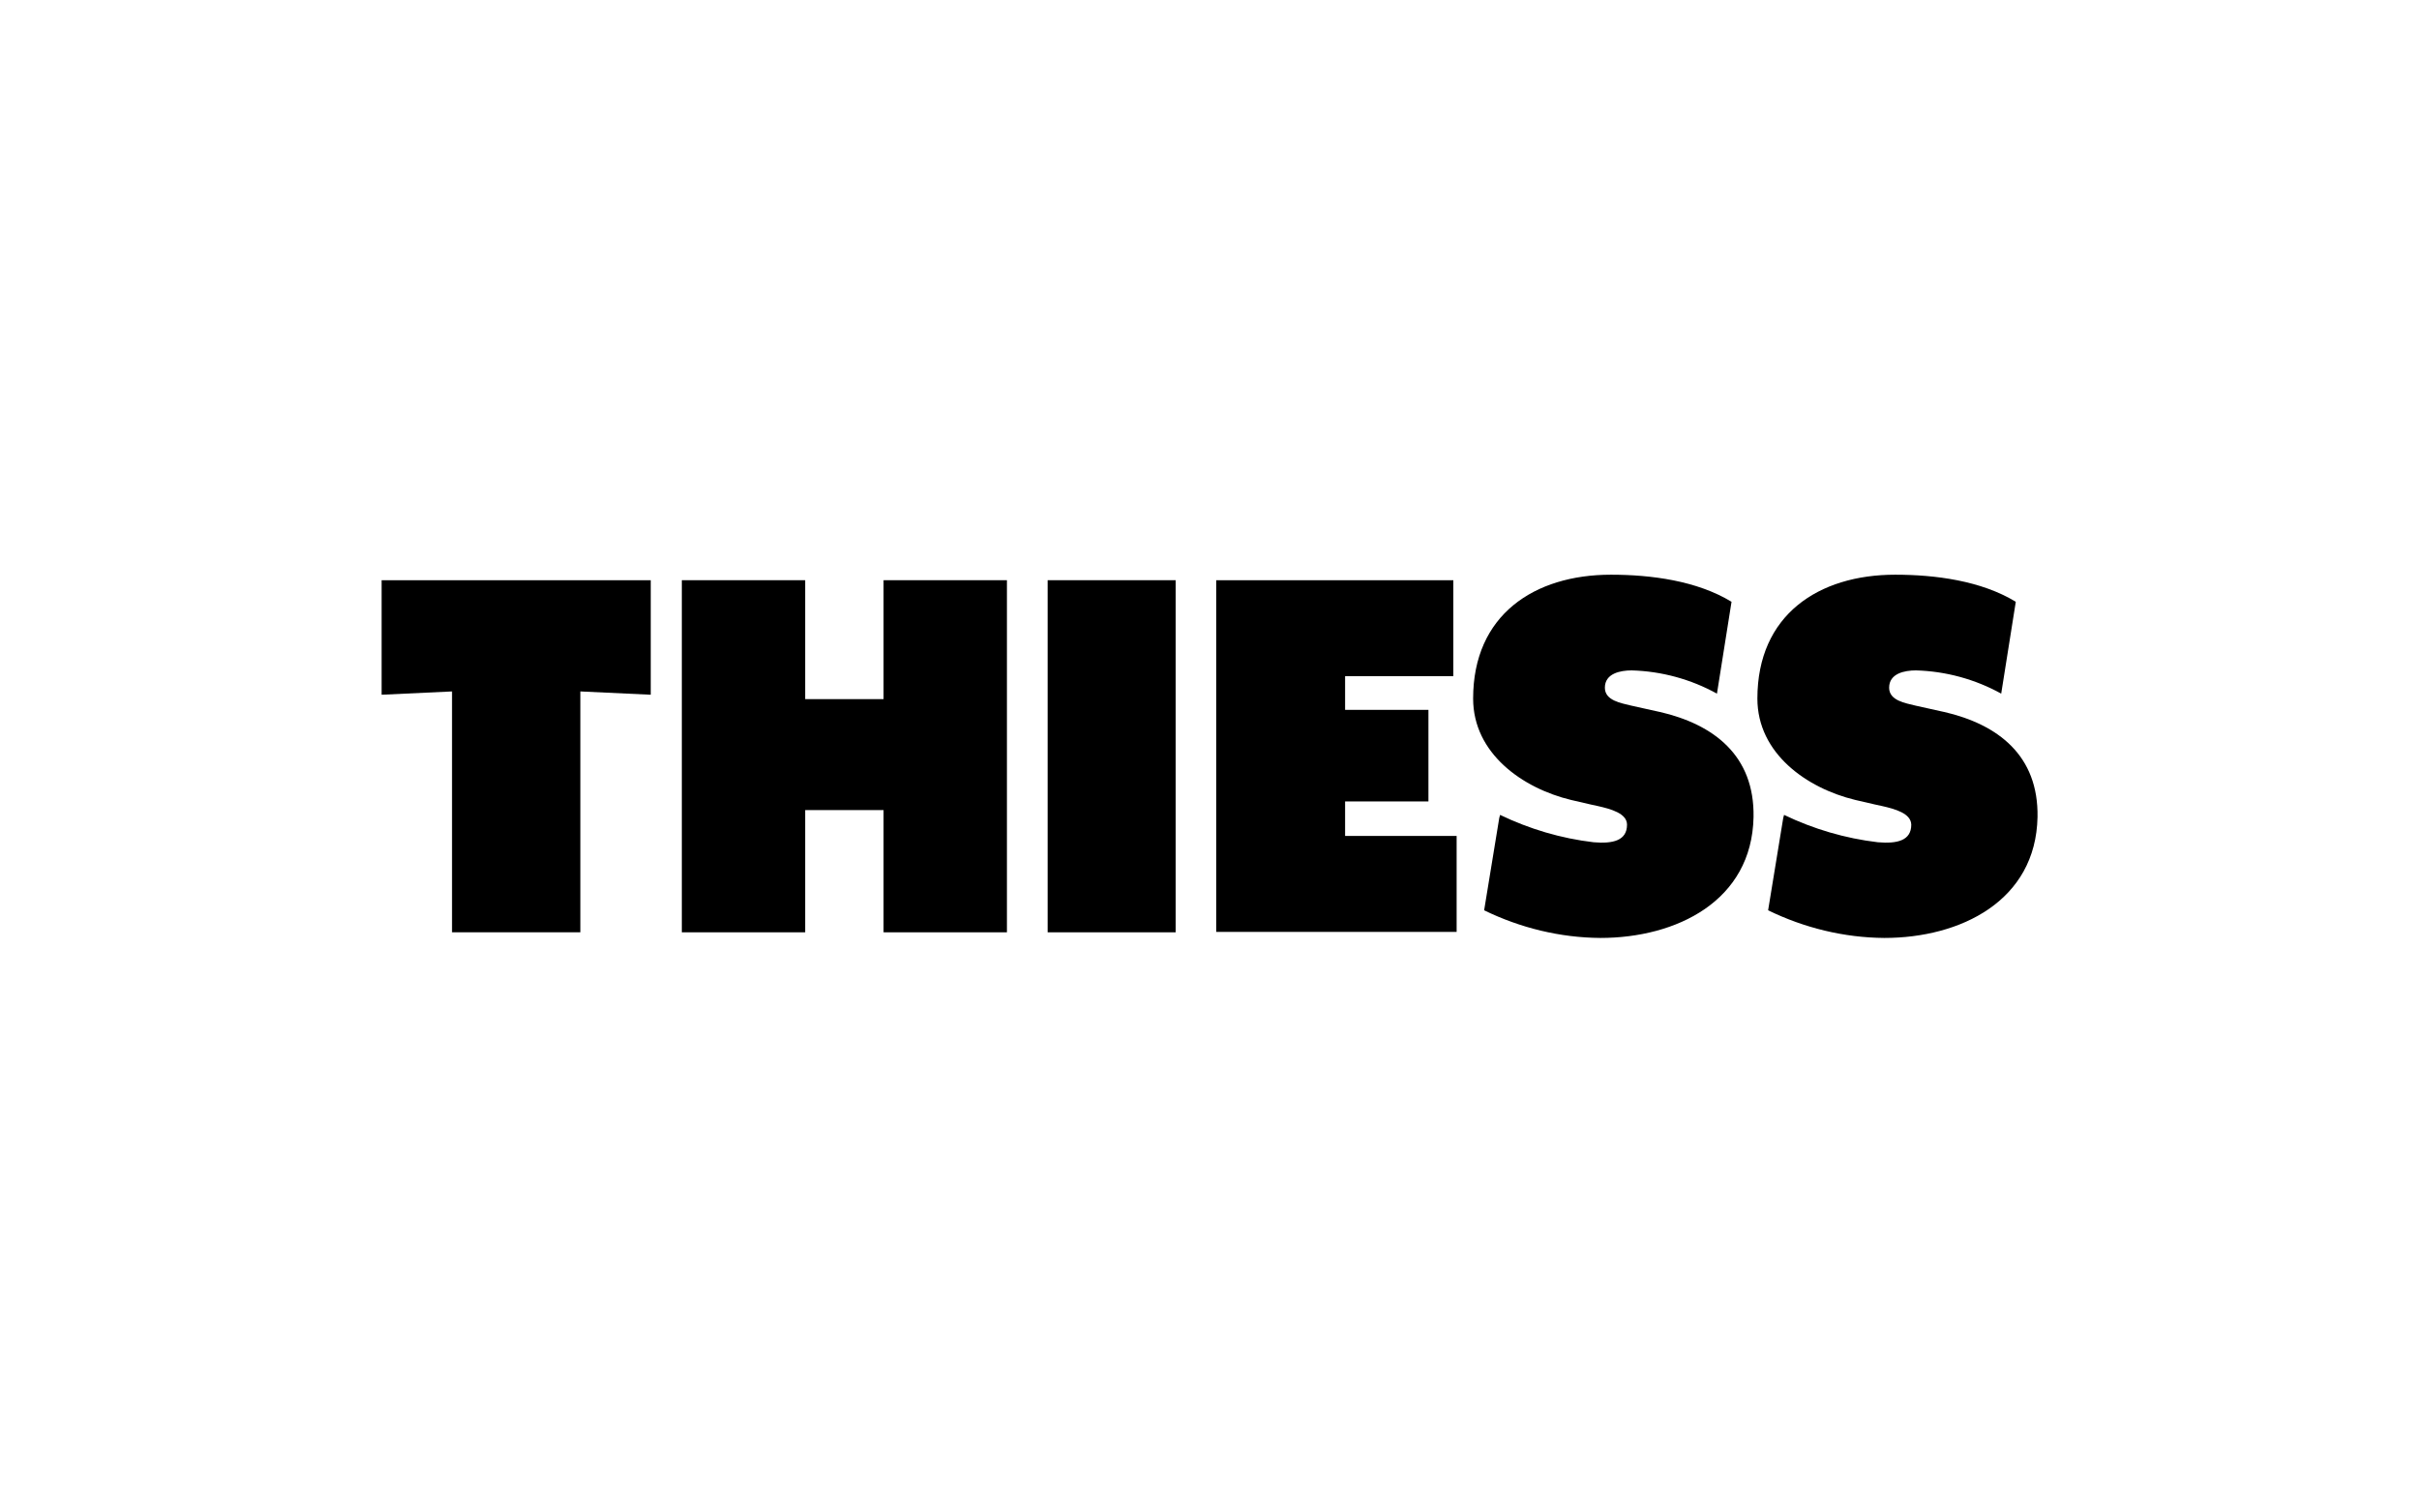<?xml version="1.0" encoding="UTF-8"?>
<svg id="Capa_1" data-name="Capa 1" xmlns="http://www.w3.org/2000/svg" viewBox="0 0 175.9 110">
  <defs>
    <style>
      .cls-1 {
        stroke-width: 0px;
      }
    </style>
  </defs>
  <path class="cls-1" d="m27.75,42.2h19.57v8.33l-5.12-.24v17.52h-9.33v-17.52l-5.12.24v-8.33Z"/>
  <path class="cls-1" d="m49.58,42.2h8.97v8.65h5.7v-8.65h8.97v25.61h-8.97v-8.89h-5.7v8.89h-8.97v-25.61Z"/>
  <path class="cls-1" d="m76.18,42.2h9.31v25.61h-9.31v-25.61Z"/>
  <path class="cls-1" d="m88.44,42.2h17.24v6.98h-7.87v2.45h6.06v6.66h-6.06v2.51h8.11v6.98h-17.48v-25.59h0Z"/>
  <path class="cls-1" d="m120.68,51.78l-2.07-.46c-.72-.18-1.91-.36-1.91-1.3,0-1.04,1.12-1.26,1.95-1.26,2.17.06,4.3.64,6.2,1.69l1.06-6.68c-2.51-1.53-5.84-1.97-8.77-1.97-5.58,0-10.02,2.93-10.02,9.01,0,3.99,3.59,6.52,7.11,7.37,1.55.36,1.63.38,1.93.44.98.22,2.15.54,2.15,1.36,0,1.16-1.02,1.4-2.43,1.28-2.37-.28-4.66-.96-6.8-1.99l-.06.22-1.1,6.72c2.63,1.28,5.52,1.99,8.45,2.01,5.54,0,11.02-2.69,11.14-8.79.08-4.48-2.89-6.74-6.82-7.65Z"/>
  <path class="cls-1" d="m141.35,51.78l-2.07-.46c-.72-.18-1.91-.36-1.91-1.3,0-1.04,1.12-1.26,1.95-1.26,2.17.06,4.3.64,6.2,1.69l1.06-6.68c-2.51-1.53-5.84-1.97-8.77-1.97-5.58,0-10.02,2.93-10.02,9.01,0,3.99,3.59,6.52,7.11,7.37,1.55.36,1.63.38,1.93.44.98.22,2.13.54,2.15,1.36,0,1.16-1.02,1.4-2.43,1.28-2.37-.28-4.68-.96-6.82-1.99l-.06.22-1.1,6.72c2.63,1.28,5.52,1.99,8.45,2.01,5.54,0,11.02-2.69,11.14-8.79.08-4.48-2.87-6.74-6.8-7.65Z"/>
</svg>